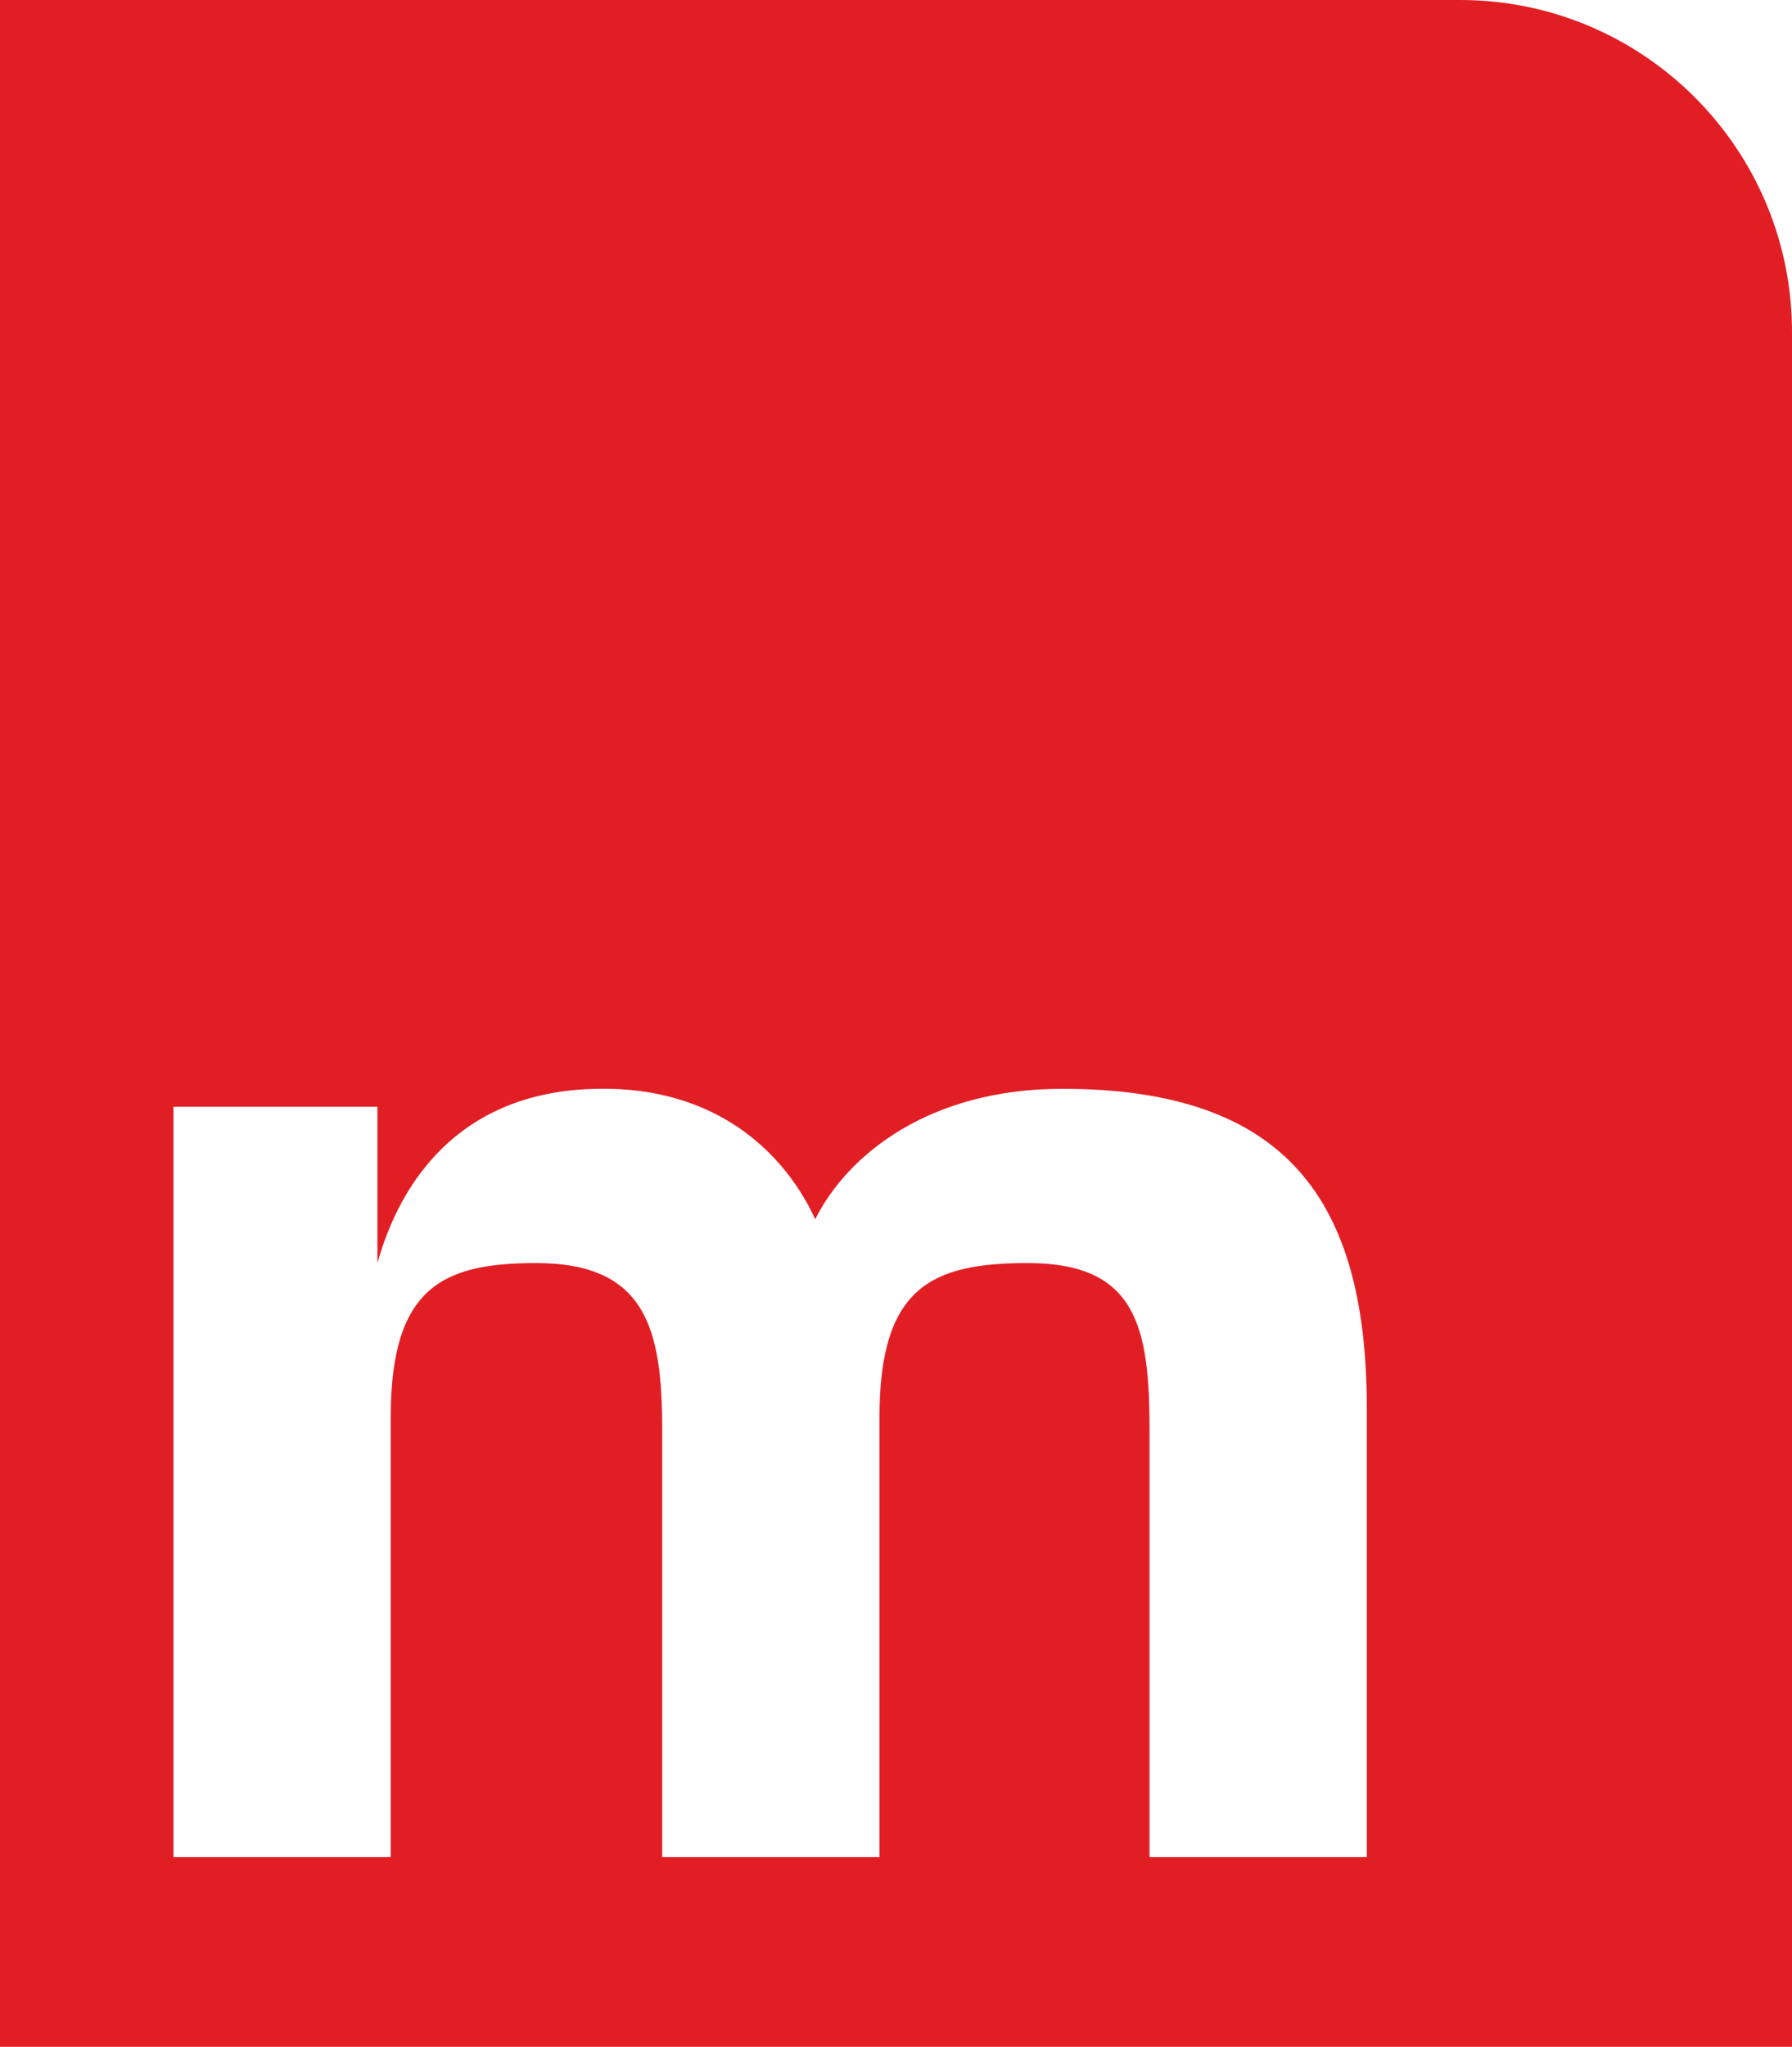 <?xml version="1.0" encoding="UTF-8"?><svg xmlns="http://www.w3.org/2000/svg" viewBox="0 0 49.9 56.96"><defs><style>.d{fill:#e21e25;}</style></defs><g id="a"/><g id="b"><g id="c"><path class="d" d="M40.66,0H0V56.96H49.9V9.24c0-5.1-4.14-9.24-9.24-9.24m-2.6,51.68h-6.05v-11.9c0-2.88-.38-4.63-3.39-4.63-2.67,0-4.13,.66-4.13,4.29v12.24h-6.05v-11.86c0-2.8-.42-4.67-3.51-4.67-2.59,0-4.05,.66-4.05,4.29v12.24H4.83V30.8h5.68v4.35c.42-1.51,1.75-4.76,6.09-4.85,3.43-.08,5.3,1.88,6.1,3.63,.92-1.83,3.21-3.63,6.88-3.63,6.27,0,8.48,3.13,8.48,8.89v12.49Z"/></g></g></svg>